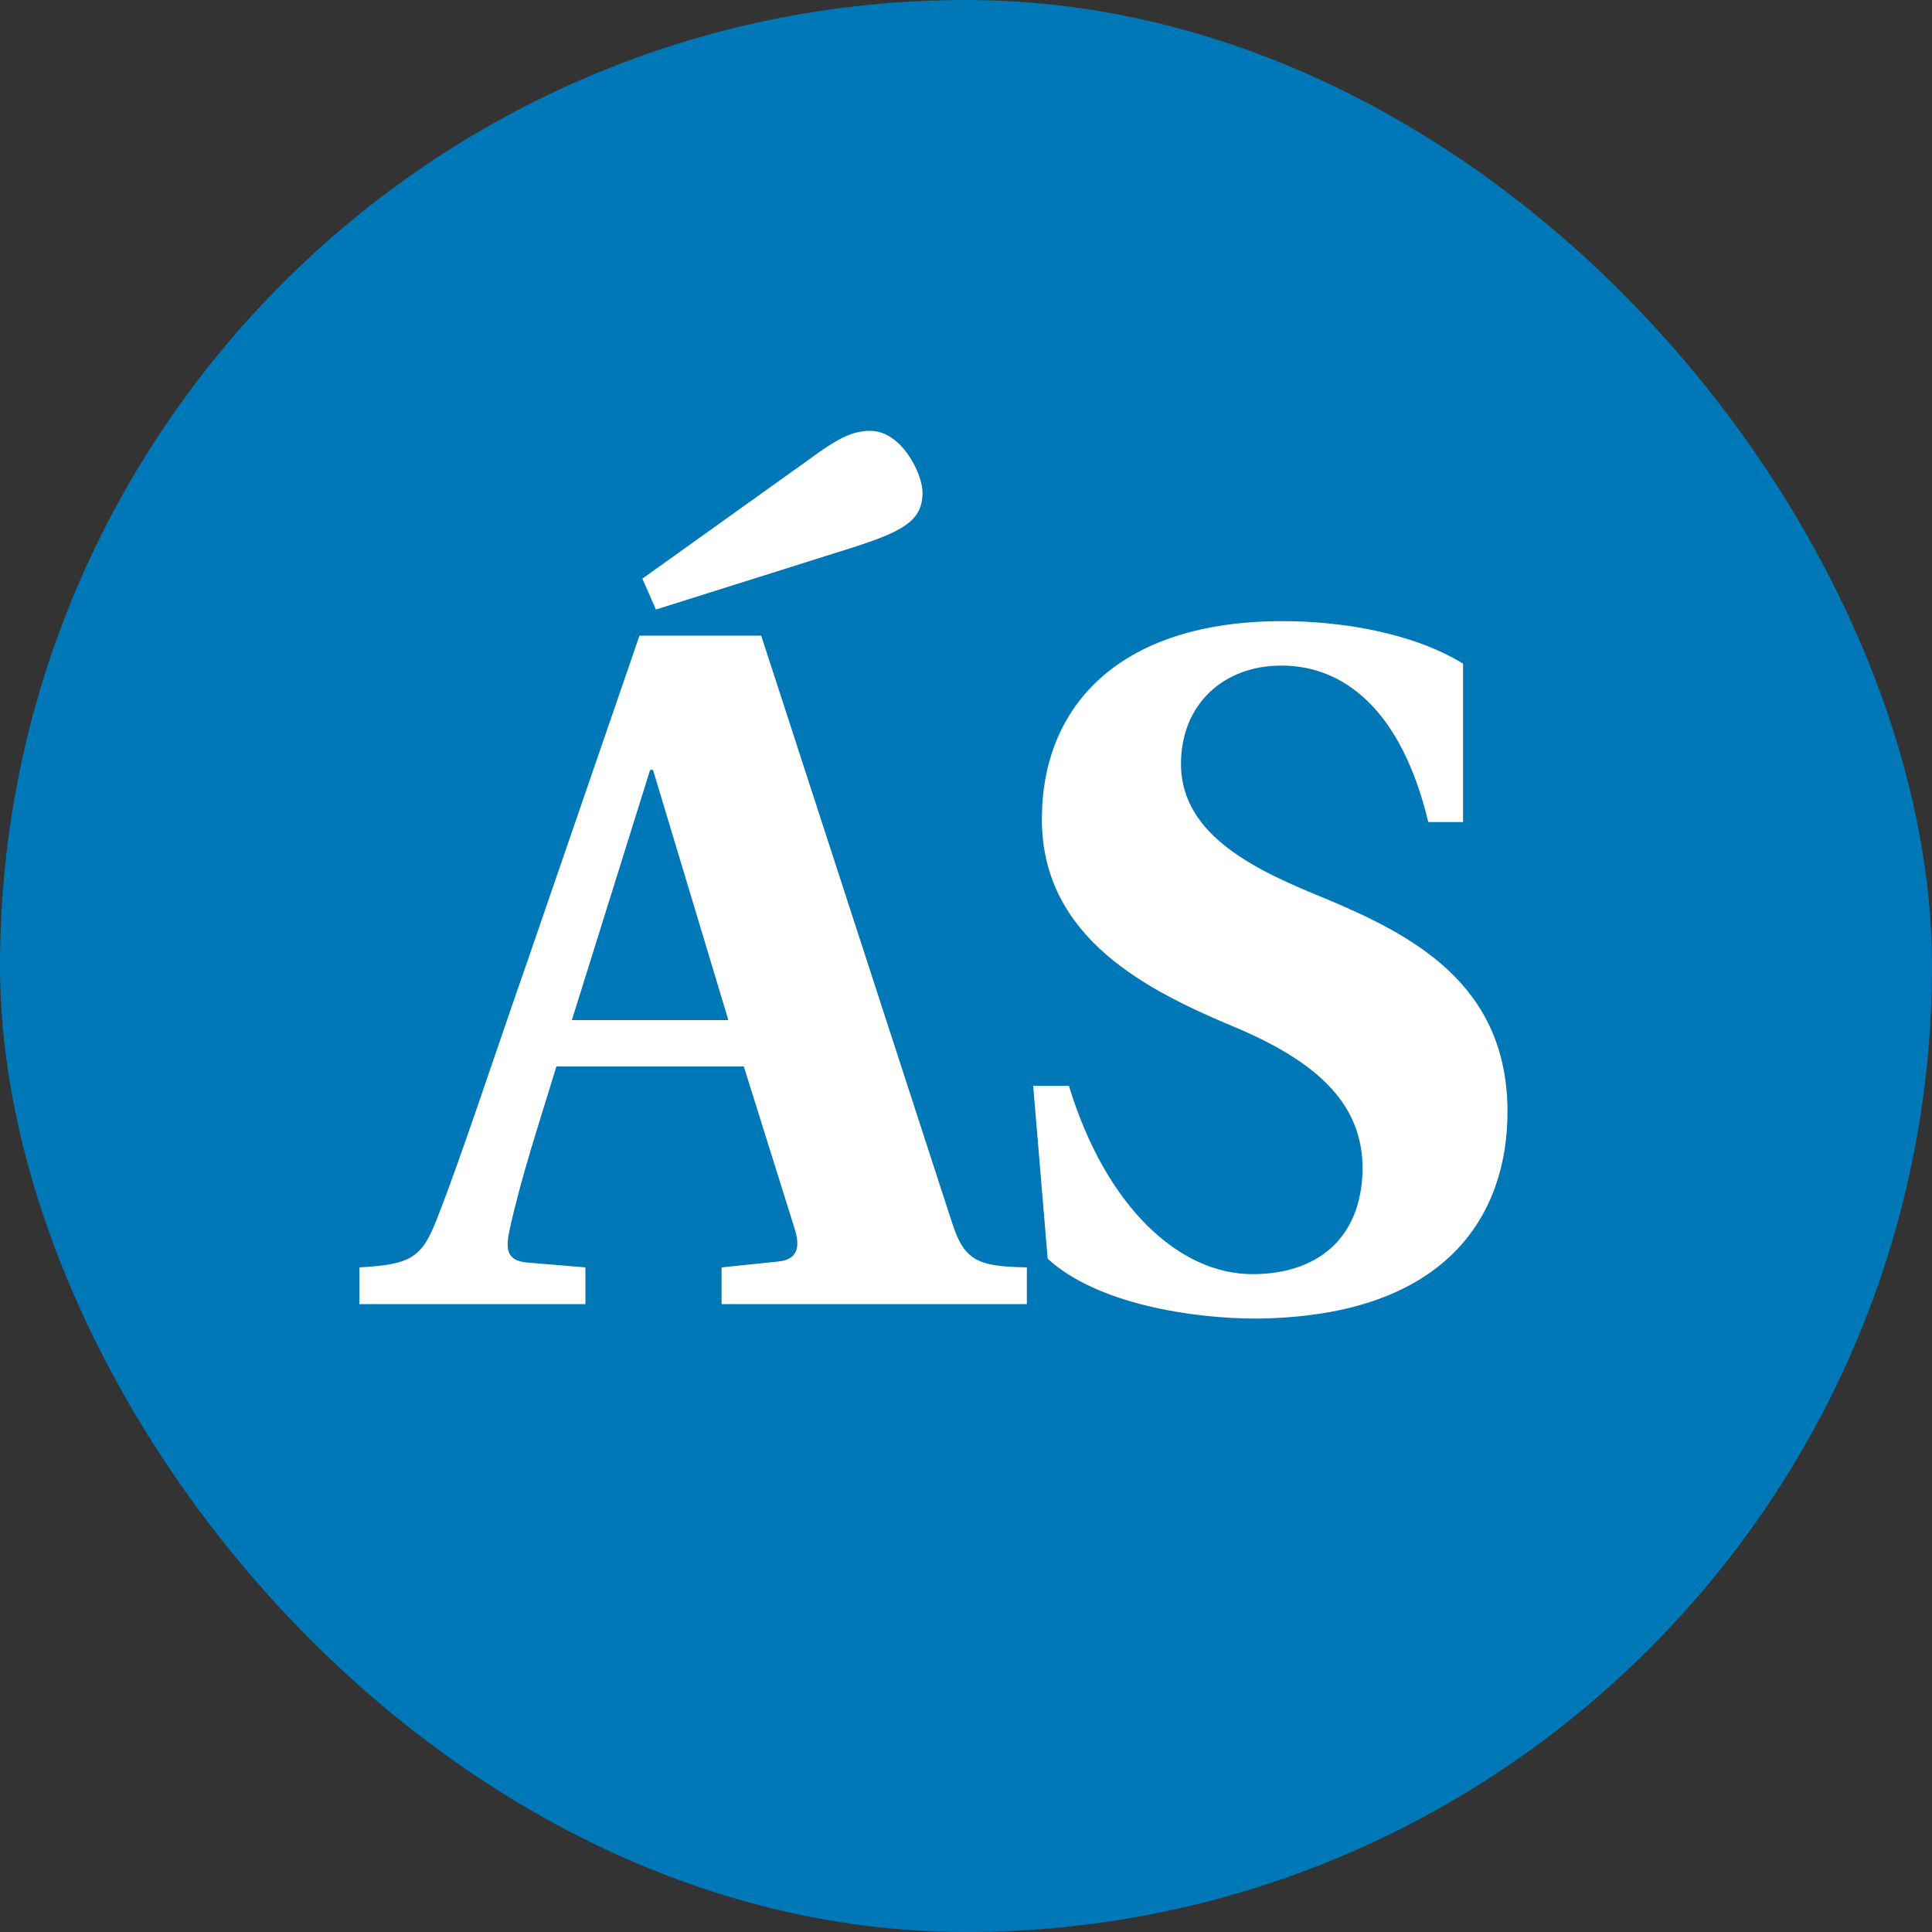 <?xml version="1.0" encoding="UTF-8"?> <svg xmlns="http://www.w3.org/2000/svg" width="40" height="40" viewBox="0 0 40 40" fill="none"><rect x="0" y="0" width="40" height="40" fill="#333333" stroke="none"/><rect width="40" height="40" rx="20" fill="#0077B6"></rect><path d="M12.12 27H7.44V26.24C8.52 26.18 8.74 26.04 9.06 25.2C9.54 23.98 10.2 21.96 10.92 19.9L13.24 13.16H15.76L19.7 25.28C19.96 26.1 20.22 26.22 21.26 26.24V27H14.94V26.24L16.1 26.12C16.52 26.08 16.58 25.82 16.44 25.4L15.4 22.08H11.52C11.16 23.26 10.8 24.34 10.56 25.42C10.46 25.86 10.48 26.1 10.92 26.14L12.12 26.24V27ZM11.84 21.12H15.08L13.52 15.94H13.46L11.84 21.12ZM13.58 12.62L13.3 11.98L16.74 9.52C17.36 9.06 17.66 8.92 18.02 8.92C18.66 8.92 19.1 9.8 19.1 10.2C19.1 10.78 18.7 11 17.64 11.34L13.58 12.62ZM30.291 17.02H29.571C29.011 14.68 27.811 13.78 26.531 13.78C25.331 13.78 24.451 14.58 24.451 15.82C24.451 17.34 26.111 18.06 27.431 18.6C29.251 19.36 31.211 20.38 31.211 23.02C31.211 25.1 30.011 27.26 26.011 27.3C24.691 27.3 22.711 27 21.691 26.06L21.391 22.48H22.131C22.891 24.98 24.411 26.38 25.931 26.38C27.231 26.38 28.191 25.68 28.211 24.2C28.211 22.92 27.371 22.02 25.551 21.26C23.791 20.52 21.571 19.44 21.571 16.96C21.571 14.6 23.191 12.86 26.551 12.86C27.771 12.86 29.251 13.1 30.291 13.74V17.02Z" fill="white"></path></svg> 